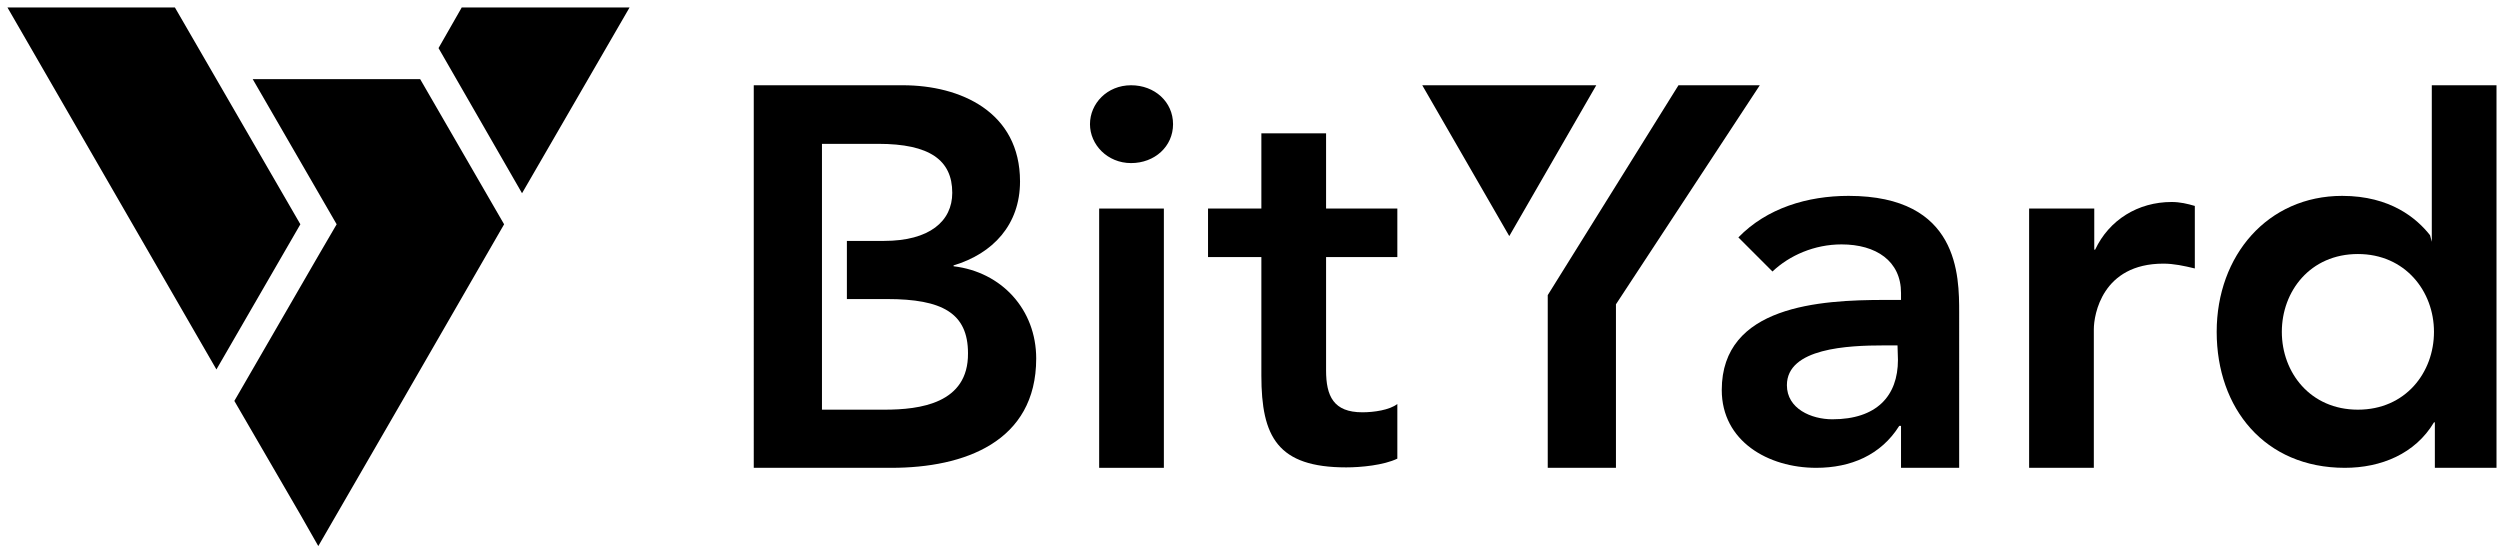 <?xml version="1.0" encoding="utf-8"?>
<!-- Generator: Adobe Illustrator 26.3.1, SVG Export Plug-In . SVG Version: 6.00 Build 0)  -->
<svg version="1.1" id="图层_1" xmlns="http://www.w3.org/2000/svg" xmlns:xlink="http://www.w3.org/1999/xlink" x="0px" y="0px"
	 width="571.8px" height="128px" viewBox="0 0 571.8 128" style="enable-background:new 0 0 571.8 128;" xml:space="preserve">
<g>
	<g>
		<g>
			<path d="M258.7,19.5c5.4,0,9.6,3.8,9.6,8.9s-4.2,8.9-9.6,8.9s-9.4-4.2-9.4-8.9S253.2,19.5,258.7,19.5z"/>
		</g>
		<g>
			<rect x="251.4" y="47.7" width="14.8" height="59.3"/>
		</g>
		<g>
			<path d="M276.3,58.8V47.7h12.2V30.5h14.8v17.2h16.3v11.1h-16.3v25.9c0,5.9,1.7,9.6,8.3,9.6c2.6,0,6.2-0.5,8-1.9v12.5
				c-3.1,1.5-8.3,2-11.7,2c-15.7,0-19.4-7-19.4-21V58.8H276.3z"/>
		</g>
		<g>
			<path d="M434.8,97.4h-0.4c-4.2,6.7-11.1,9.6-19,9.6c-11,0-21.6-6.1-21.6-17.8c0-19.3,22.5-20.6,37.3-20.6h3.7V67
				c0-7.3-5.7-11.1-13.6-11.1c-6.2,0-11.9,2.5-15.8,6.2l-7.8-7.8c6.5-6.7,15.8-9.5,25.2-9.5c25.3,0,25.3,18.3,25.3,26.7V107h-13.3
				L434.8,97.4L434.8,97.4z M434,79h-3.1c-8.2,0-22.2,0.6-22.2,9.1c0,5.4,5.6,7.8,10.4,7.8c10.1,0,15-5.3,15-13.6L434,79L434,79z"/>
		</g>
		<g>
			<path d="M464.1,47.7H479v9.4h0.2c3.2-6.8,9.8-10.9,17.5-10.9c1.9,0,3.6,0.4,5.3,0.9v14.3c-2.5-0.6-4.8-1.1-7.2-1.1
				c-14,0-15.9,11.7-15.9,15V107h-14.8V47.7z"/>
		</g>
		<g>
			<path d="M556.9,96.6h-0.2c-4.3,7.2-12.1,10.4-20.4,10.4C518,107,507,93.4,507,75.9s11.7-31.1,28.7-31.1c11.1,0,17.1,5.2,20.1,9
				l0.4,1.5V19.5H571V107h-14.1V96.6z M539.3,93.7c10.9,0,17.4-8.5,17.4-17.8s-6.6-17.8-17.4-17.8c-10.9,0-17.4,8.5-17.4,17.8
				S528.4,93.7,539.3,93.7z"/>
		</g>
		<g>
			<path d="M218.1,60.9v-0.2c9-2.7,15.2-9.3,15.2-19.2c0-15.9-13.6-22-26.8-22h-34.1V107h31.5c16.6,0,33.1-5.9,33.1-25
				C237,70.8,229.1,62.2,218.1,60.9z M202.3,93.7H188V77.4v-8.9V55.1v-9.7V32.9h12.9c11.7,0,16.9,3.7,16.9,11.2
				c0,6.5-5.2,11-15.6,11h-8.5v13.3h9.2c12.6,0,18.5,3.2,18.5,12.4C221.5,92.3,210.4,93.7,202.3,93.7z"/>
		</g>
		<polygon points="345.2,54 365.1,19.5 325.3,19.5 		"/>
		<g>
			<polygon points="383.9,19.5 354,67.5 354,69.6 354,107 369.6,107 369.6,69.6 402.5,19.5 			"/>
		</g>
	</g>
	<g>
		<g>
			<polygon points="40,1.7 1.7,1.7 49.5,84.5 68.7,51.3 			"/>
		</g>
		<polygon points="105.6,1.7 105.5,1.9 100.3,11 119.4,44.2 144,1.7 		"/>
		<polygon points="57.8,18.1 77,51.3 72.8,58.5 53.6,91.7 68.7,117.7 72.8,124.9 92,91.7 92,91.7 115.3,51.3 115.3,51.3 96.1,18.1 
					"/>
	</g>
</g>
</svg>
